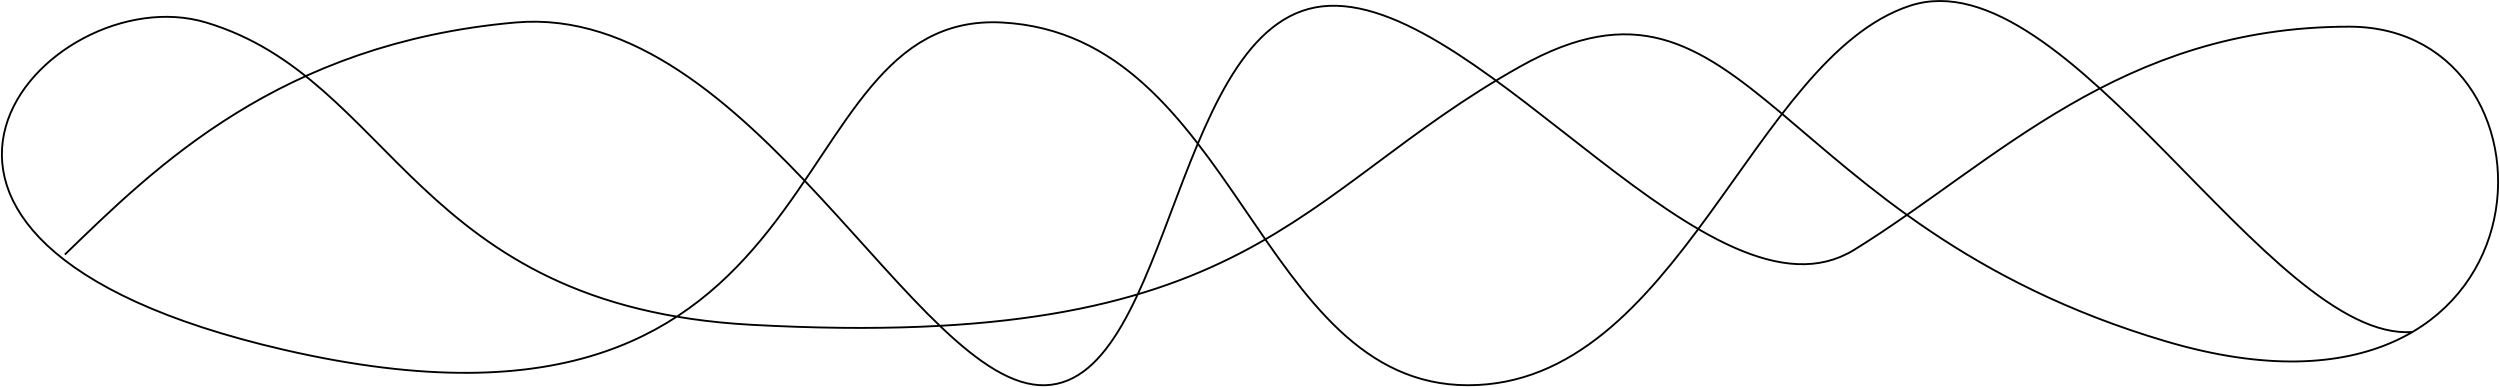 <svg xmlns="http://www.w3.org/2000/svg" width="1326" height="205" fill="none"><path stroke="color(display-p3 .774 .774 .774)" d="M34.406 135.02c47.97-46.437 113.96-112.025 238.901-123.082C398.249.881 486.377 206.536 554.426 204.325 622.475 202.114 622.475 6.41 705.025 3.093 787.576-.224 908.46 178.895 983.557 132.456 1058.65 86.018 1124.47 14.15 1246.07 14.15c121.59 0 112.67 228.874-97.06 166.956C939.291 119.189 927.02-32.288 806.54 35.158 686.061 102.604 665.346 186.906 398.376 172.26 219.873 162.468 209.204 41.92 109.321 11.937c-84.148-25.26-213.07 114.991 41.276 173.591C452.378 255.059 407.169 5.304 531.555 11.938c124.386 6.635 135.541 192.387 247.096 192.387 111.556 0 150.6-173.591 234.269-201.232 83.66-27.642 190.78 178.532 266.64 173.003" opacity=".2"/></svg>